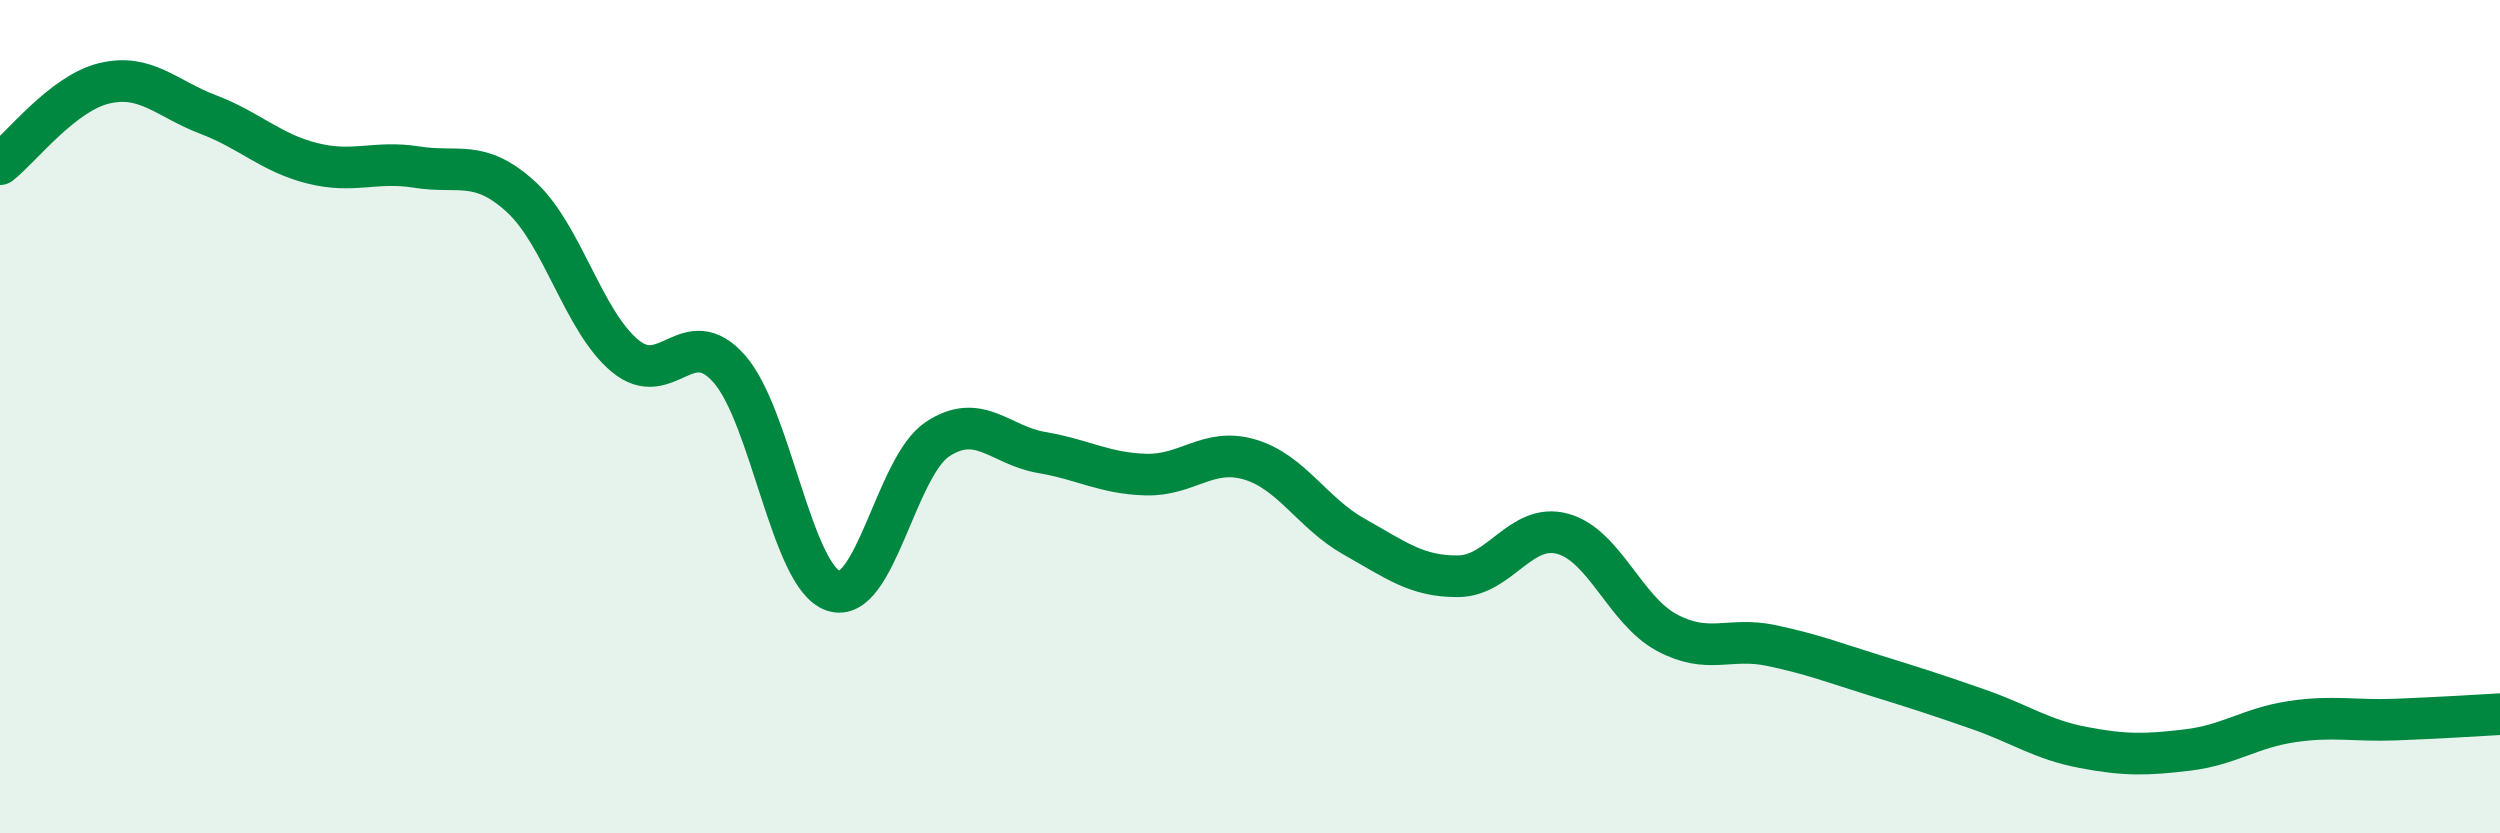 
    <svg width="60" height="20" viewBox="0 0 60 20" xmlns="http://www.w3.org/2000/svg">
      <path
        d="M 0,3.94 C 0.5,3.55 1.5,2.24 2.5,2 C 3.5,1.76 4,2.37 5,2.75 C 6,3.13 6.5,3.67 7.5,3.92 C 8.5,4.17 9,3.85 10,4.01 C 11,4.17 11.5,3.81 12.5,4.72 C 13.5,5.63 14,7.71 15,8.54 C 16,9.37 16.5,7.72 17.5,8.85 C 18.5,9.98 19,13.84 20,14.18 C 21,14.52 21.5,11.2 22.5,10.54 C 23.5,9.88 24,10.69 25,10.86 C 26,11.03 26.5,11.36 27.5,11.39 C 28.5,11.42 29,10.73 30,11.03 C 31,11.33 31.5,12.32 32.5,12.88 C 33.5,13.44 34,13.84 35,13.83 C 36,13.82 36.5,12.54 37.5,12.81 C 38.5,13.08 39,14.64 40,15.18 C 41,15.72 41.5,15.28 42.5,15.49 C 43.5,15.7 44,15.9 45,16.21 C 46,16.52 46.5,16.68 47.5,17.03 C 48.5,17.38 49,17.75 50,17.94 C 51,18.13 51.5,18.12 52.5,18 C 53.5,17.88 54,17.47 55,17.32 C 56,17.17 56.5,17.31 57.5,17.27 C 58.5,17.23 59.5,17.17 60,17.14L60 20L0 20Z"
        fill="#008740"
        opacity="0.1"
        stroke-linecap="round"
        stroke-linejoin="round"
      />
      <path
        d="M 0,3.94 C 0.5,3.55 1.5,2.24 2.5,2 C 3.5,1.76 4,2.37 5,2.75 C 6,3.13 6.5,3.67 7.5,3.92 C 8.5,4.17 9,3.85 10,4.01 C 11,4.17 11.5,3.81 12.5,4.72 C 13.5,5.63 14,7.71 15,8.54 C 16,9.37 16.5,7.72 17.5,8.85 C 18.5,9.98 19,13.84 20,14.18 C 21,14.52 21.5,11.2 22.5,10.54 C 23.5,9.88 24,10.69 25,10.86 C 26,11.03 26.5,11.36 27.5,11.39 C 28.5,11.42 29,10.73 30,11.03 C 31,11.33 31.5,12.32 32.5,12.88 C 33.5,13.44 34,13.84 35,13.83 C 36,13.82 36.5,12.54 37.5,12.81 C 38.5,13.08 39,14.64 40,15.18 C 41,15.72 41.5,15.28 42.5,15.49 C 43.5,15.7 44,15.9 45,16.21 C 46,16.52 46.5,16.68 47.5,17.03 C 48.5,17.38 49,17.75 50,17.94 C 51,18.13 51.5,18.12 52.5,18 C 53.5,17.88 54,17.47 55,17.32 C 56,17.17 56.5,17.31 57.5,17.27 C 58.5,17.23 59.5,17.17 60,17.14"
        stroke="#008740"
        stroke-width="1"
        fill="none"
        stroke-linecap="round"
        stroke-linejoin="round"
      />
    </svg>
  